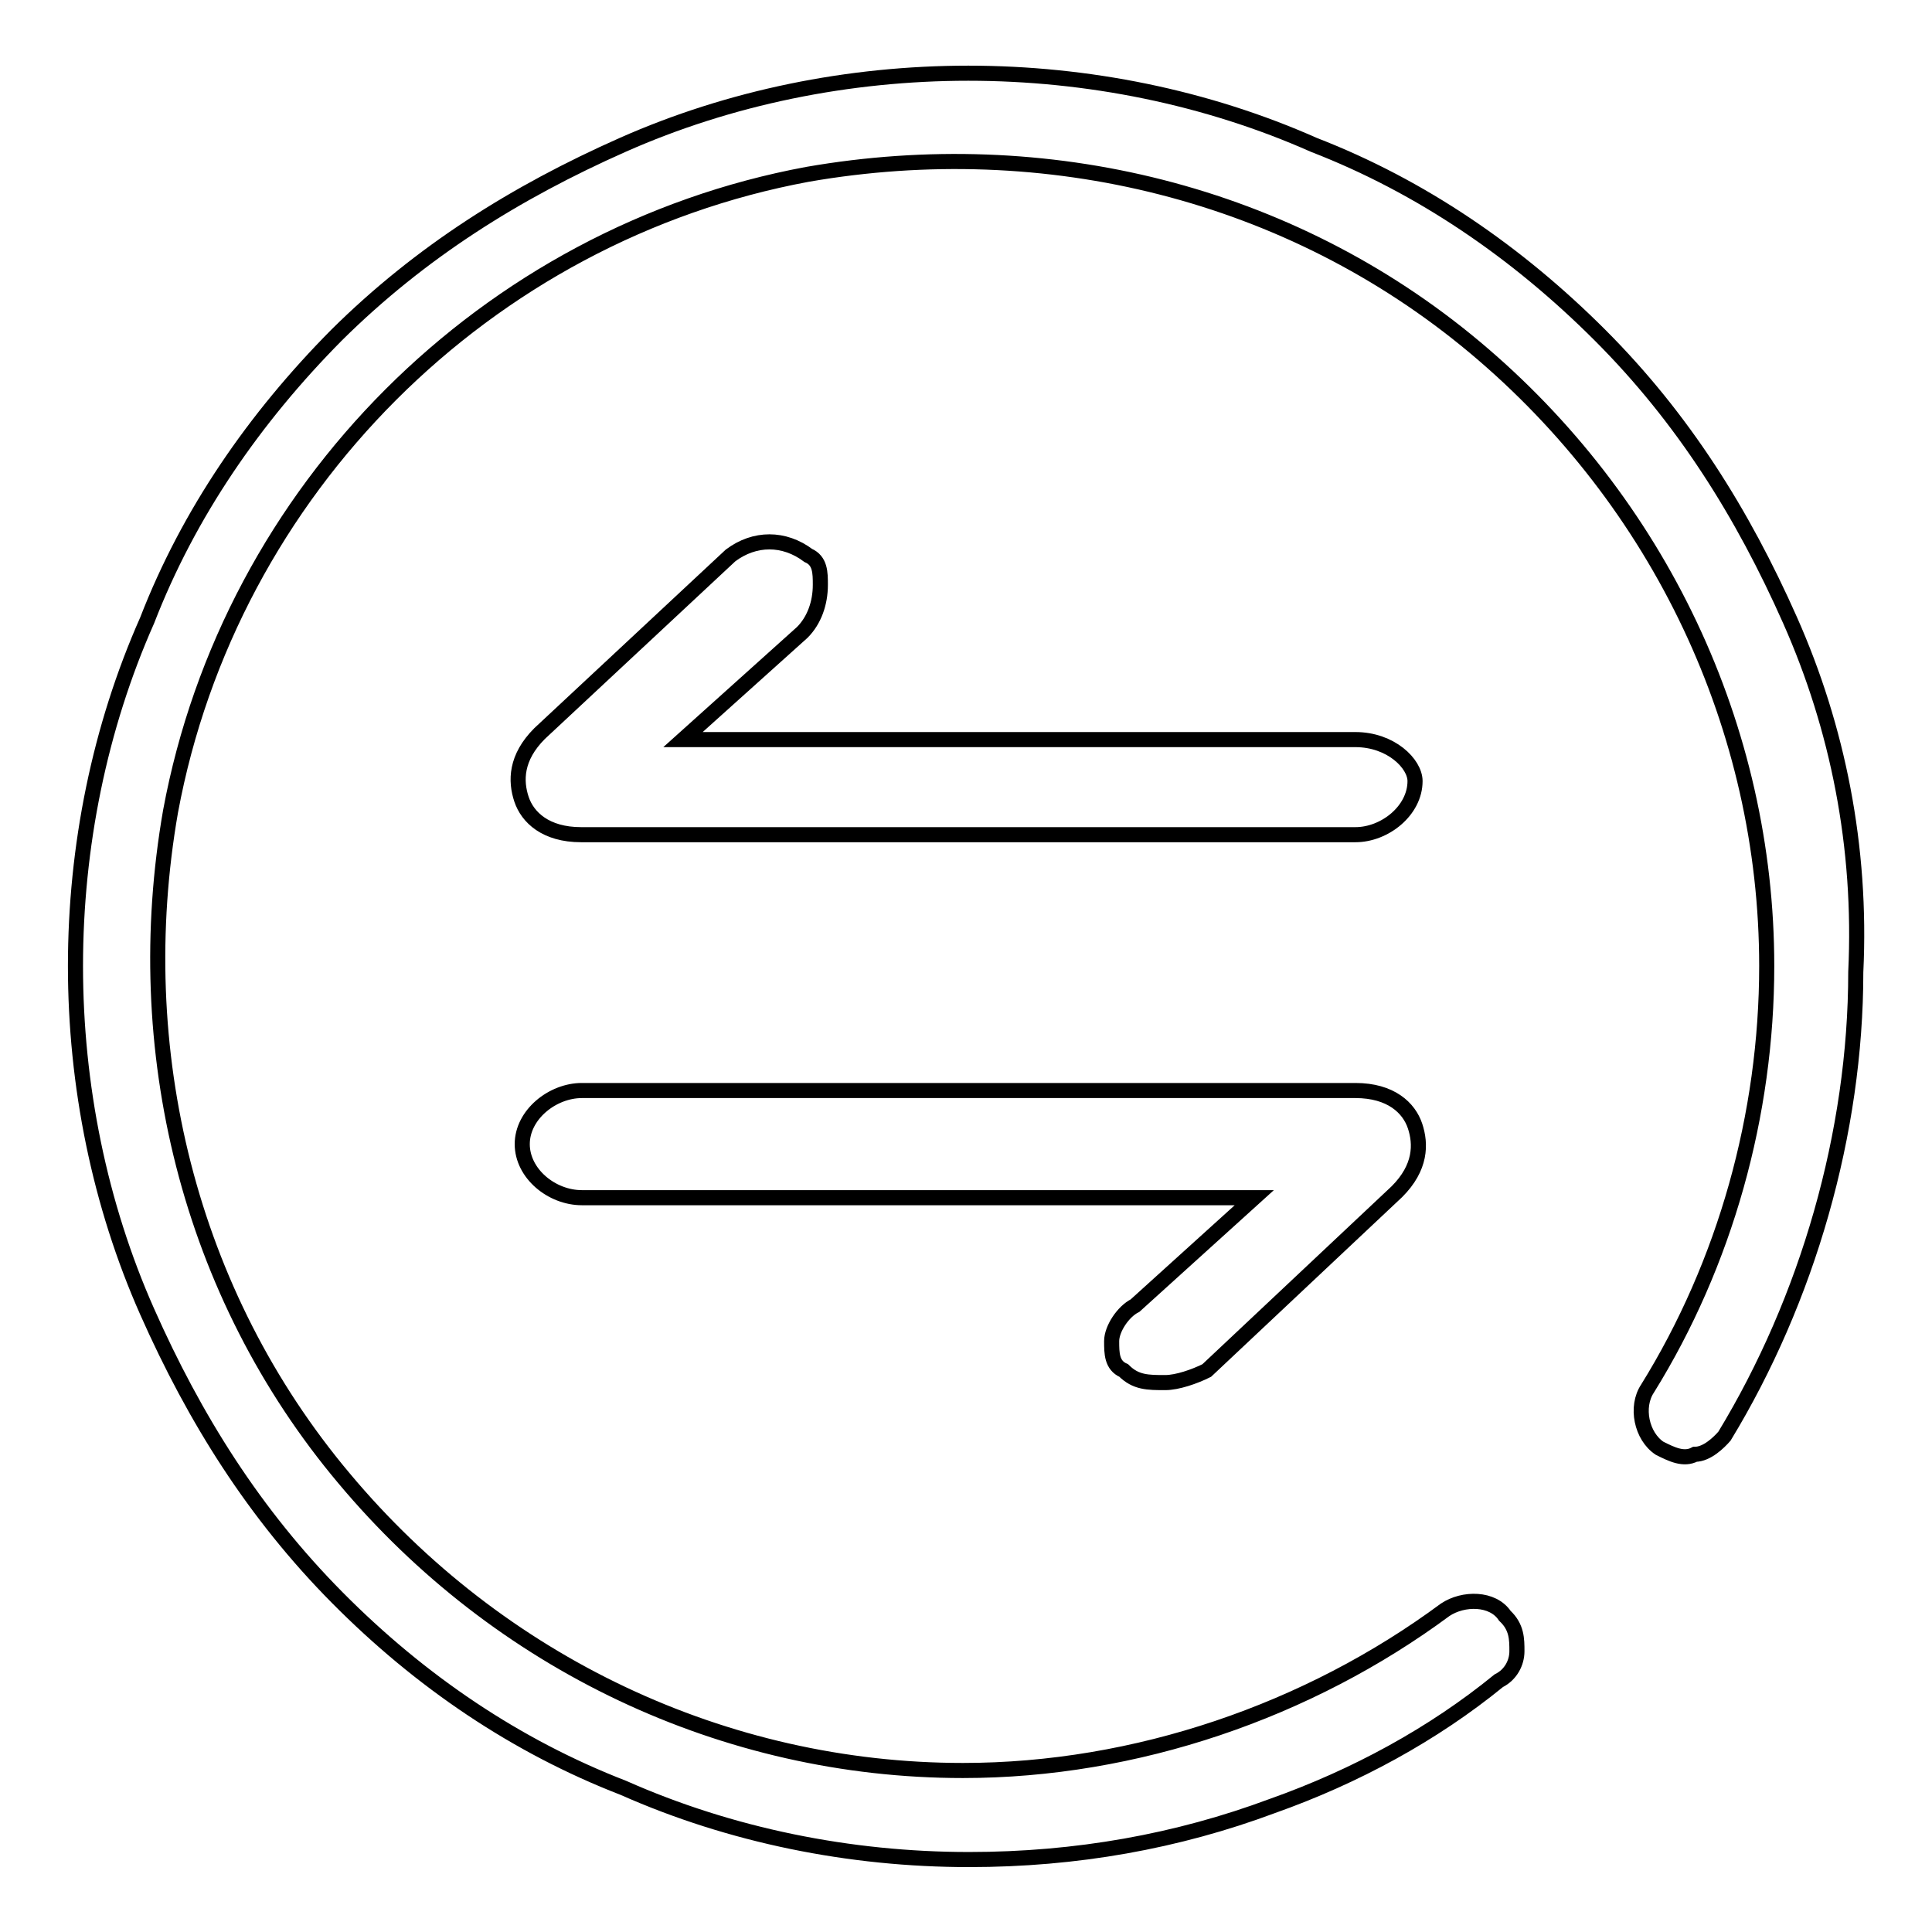 <?xml version="1.0" encoding="utf-8"?>
<!-- Svg Vector Icons : http://www.onlinewebfonts.com/icon -->
<!DOCTYPE svg PUBLIC "-//W3C//DTD SVG 1.1//EN" "http://www.w3.org/Graphics/SVG/1.1/DTD/svg11.dtd">
<svg version="1.1" xmlns="http://www.w3.org/2000/svg" xmlns:xlink="http://www.w3.org/1999/xlink" x="0px" y="0px" viewBox="0 0 256 256" enable-background="new 0 0 256 256" xml:space="preserve">
<g> <path stroke-width="2" fill-opacity="0" stroke="#000000"  d="M147.3,177.7c0,1.6,0,3.2,1.6,3.9c1.6,1.6,3.2,1.6,5.5,1.6c1.6,0,3.9-0.8,5.5-1.6l25.2-23.7 c3.2-3.2,3.2-6.3,2.4-8.7c-0.8-2.4-3.2-4.7-7.9-4.7H77.1c-3.9,0-7.9,3.2-7.9,7.1c0,3.9,3.9,7.1,7.9,7.1h89.1L150.4,173 C148.8,173.8,147.3,176.1,147.3,177.7z M179.6,98H90.5l15.8-14.2c1.6-1.6,2.4-3.9,2.4-6.3c0-1.6,0-3.2-1.6-3.9l0,0 c-3.2-2.4-7.1-2.4-10.3,0L71.5,97.2c-3.2,3.2-3.2,6.3-2.4,8.7c0.8,2.4,3.2,4.7,7.9,4.7h102.6c3.9,0,7.9-3.2,7.9-7.1 C187.5,101.2,184.3,98,179.6,98z M237.2,82.2C230.9,68,223,55.4,212,44.4c-11-11-23.7-19.7-37.9-25.2c-14.2-6.3-30-9.5-45.8-9.5 s-31.6,3.2-45.8,9.5c-14.2,6.3-26.8,14.2-37.9,25.2C33.7,55.4,25,68,19.5,82.2c-6.3,14.2-9.5,30-9.5,45.8s3.2,31.6,9.5,45.8 c6.3,14.2,14.2,26.8,25.2,37.9s23.7,19.7,37.9,25.2c14.2,6.3,30,9.5,45.8,9.5c14.2,0,27.6-2.4,40.2-7.1c11-3.9,21.3-9.5,30-16.6 c1.6-0.8,2.4-2.4,2.4-3.9c0-1.6,0-3.2-1.6-4.7c-1.6-2.4-5.5-2.4-7.9-0.8c-18.1,13.4-41,21.3-63.9,21.3c-31.6,0-61.5-14.2-82-38.7 C25,171.4,17.1,139,22.6,107.5C30.5,64.9,64.4,31,107,23.1c31.6-5.5,63.9,2.4,88.4,22.9c24.5,20.5,38.7,50.5,38.7,82 c0,19.7-5.5,39.4-15.8,56c-1.6,2.4-0.8,6.3,1.6,7.9c1.6,0.8,3.2,1.6,4.7,0.8c1.6,0,3.2-1.6,3.9-2.4c11-18.1,17.4-40.2,17.4-61.5 C246.7,112.2,243.5,96.4,237.2,82.2z"/></g>
</svg>